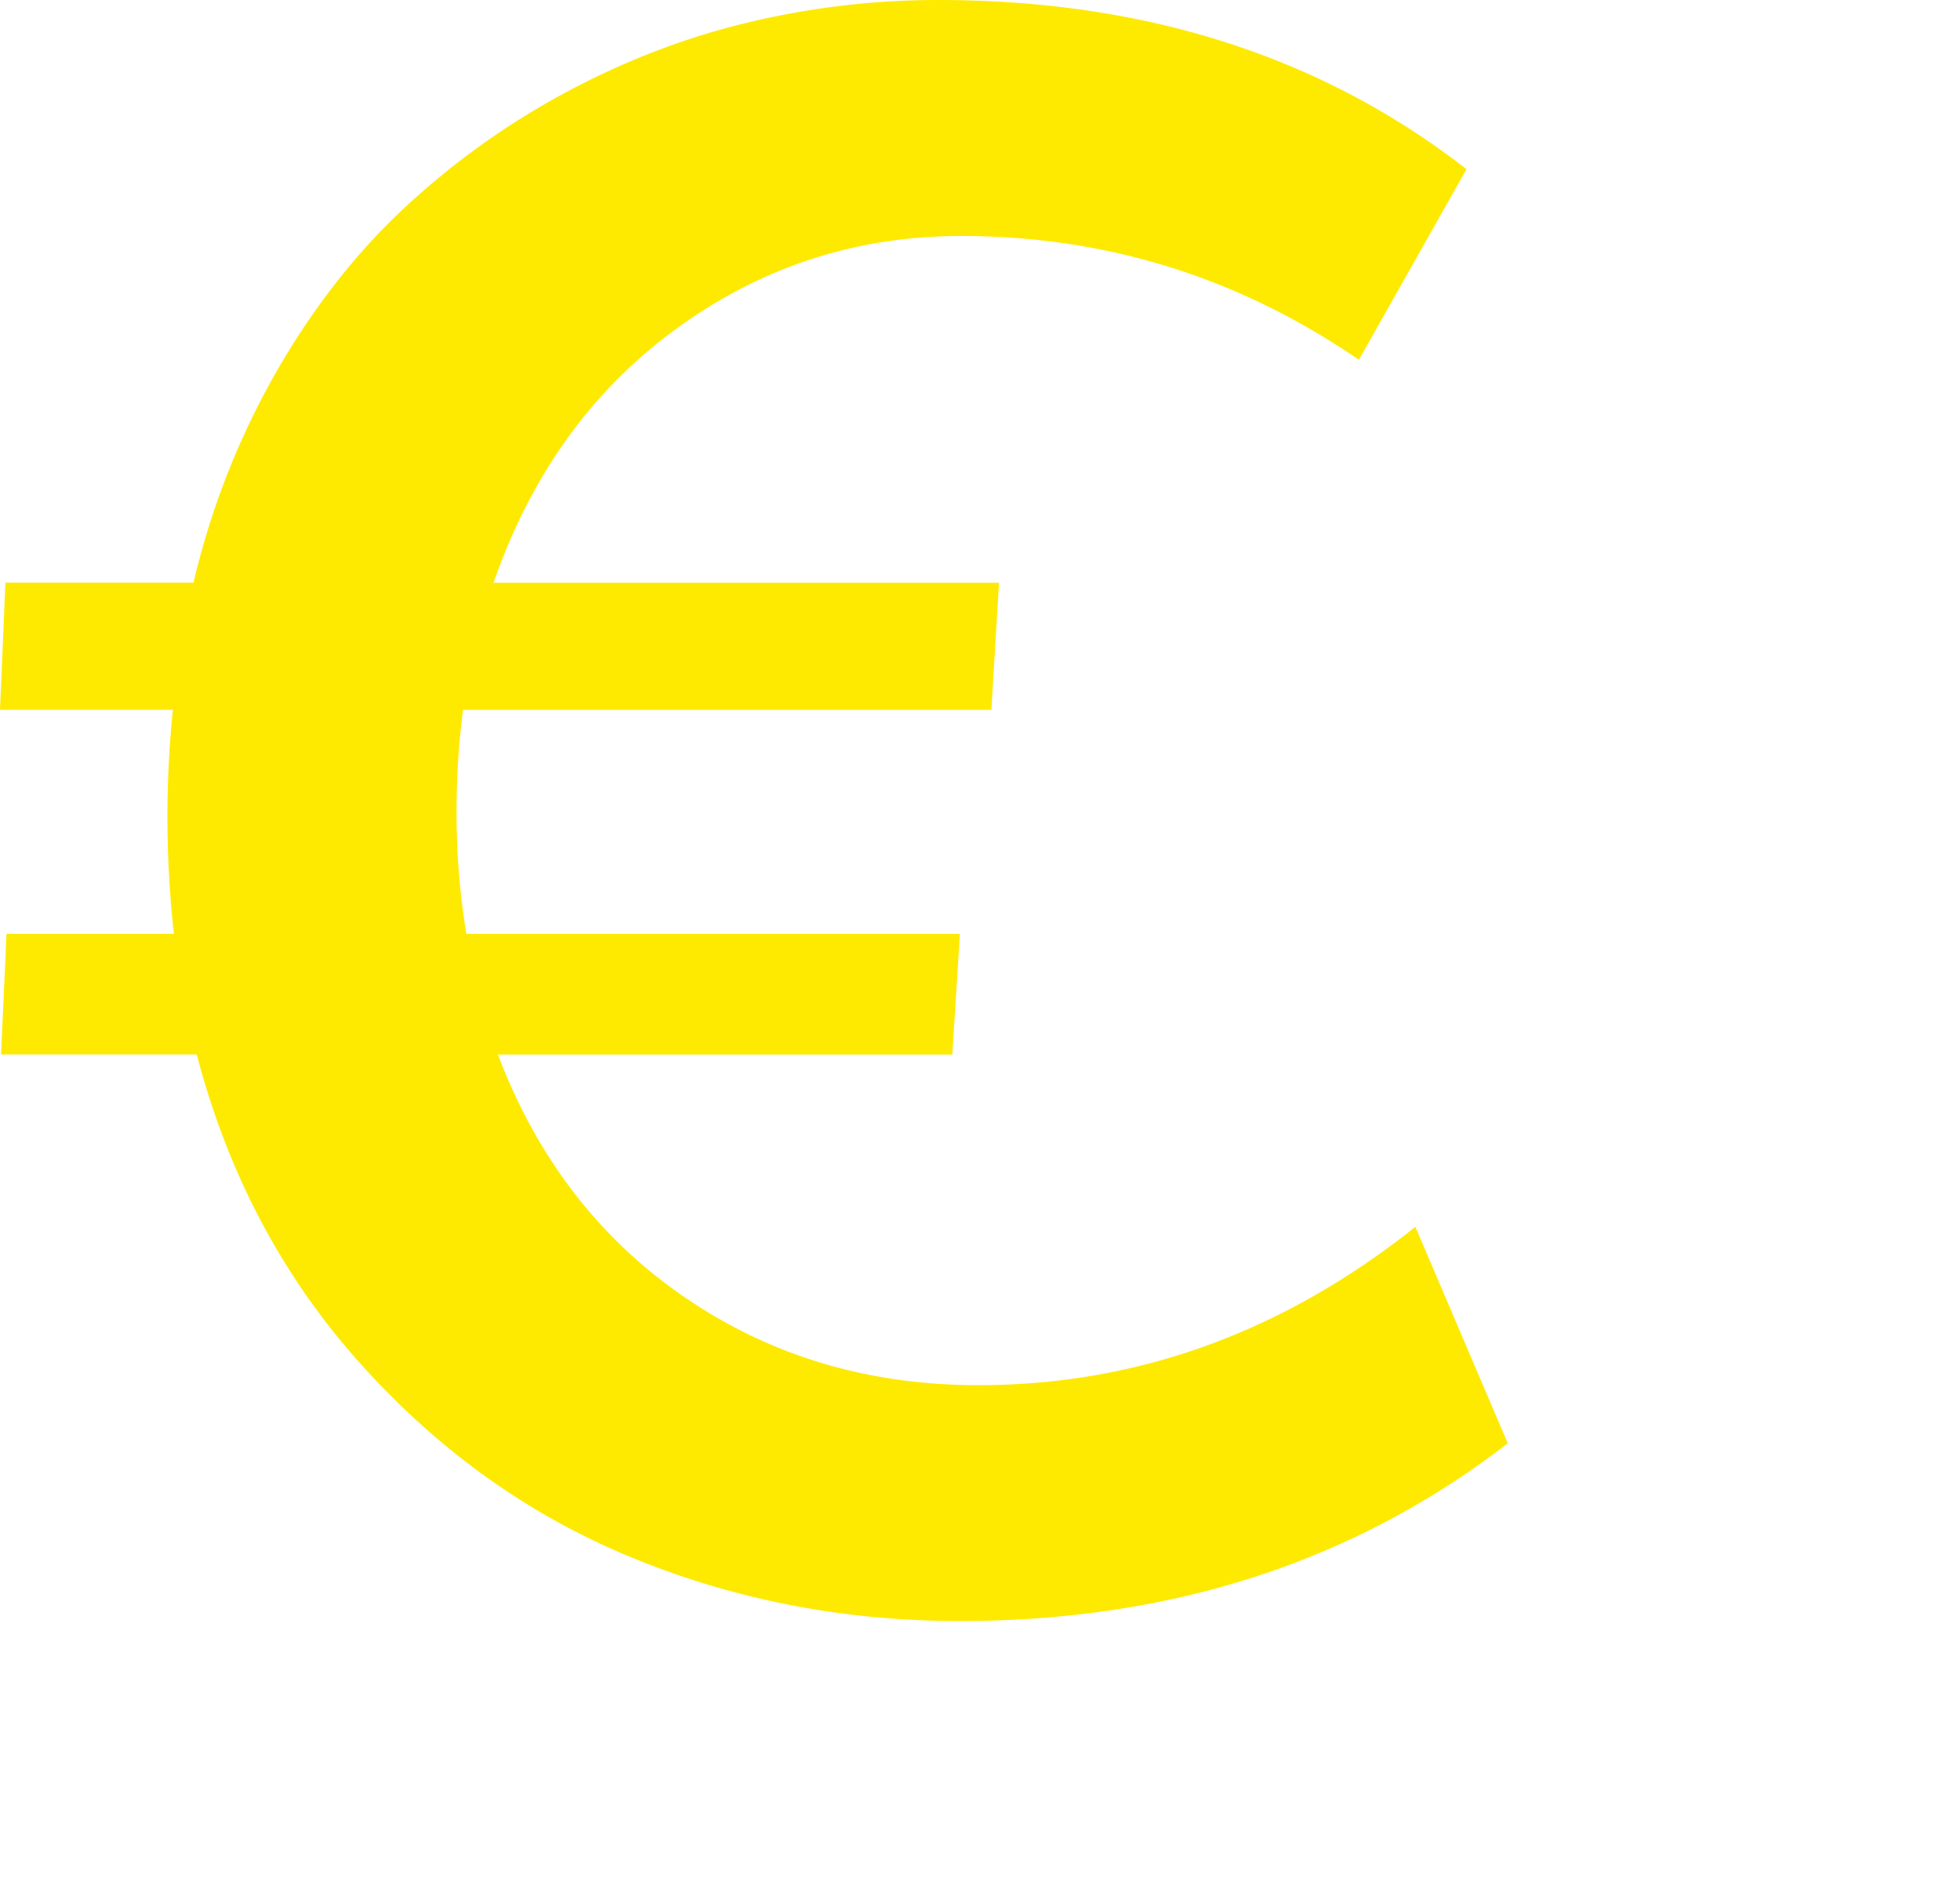 <svg id="Calque_1" xmlns="http://www.w3.org/2000/svg" width="52" height="50" viewBox="0 0 52 50"><style>.st0{fill:#feea00;-webkit-filter: drop-shadow( 3px 3px 2px rgba(0, 0, 0, .7)); 
 filter: drop-shadow( 1px 1px 1px rgba(0, 0, 0, 0.7));
}}</style><path class="st0" d="M5.22 27.972c.827 3.162 2.273 5.896 4.341 8.2 2.066 2.305 4.465 4.019 7.196 5.143 2.73 1.124 5.634 1.686 8.71 1.686 5.613 0 10.459-1.571 14.535-4.714l-2.451-5.743c-3.518 2.8-7.383 4.2-11.594 4.2-2.922 0-5.519-.776-7.787-2.329-2.269-1.552-3.922-3.7-4.96-6.442h12.056l.201-3.2H12.373a19.619 19.619 0 0 1-.26-3.257c0-.933.058-1.828.173-2.685h14.016l.203-3.372H13.094c1-2.875 2.625-5.128 4.875-6.757 2.249-1.629 4.758-2.442 7.528-2.442 3.846 0 7.363 1.095 10.555 3.285l2.855-5.057C35.061 1.496 30.389 0 24.891 0c-1.713 0-3.398.2-5.062.6-1.664.4-3.273 1.02-4.831 1.857a20.464 20.464 0 0 0-4.269 3.057c-1.289 1.2-2.423 2.653-3.403 4.357a20.833 20.833 0 0 0-2.192 5.585H.144L0 18.829h4.586a28.52 28.52 0 0 0-.145 2.771c0 1.085.058 2.143.173 3.171H.173l-.145 3.2H5.22z"/></svg>